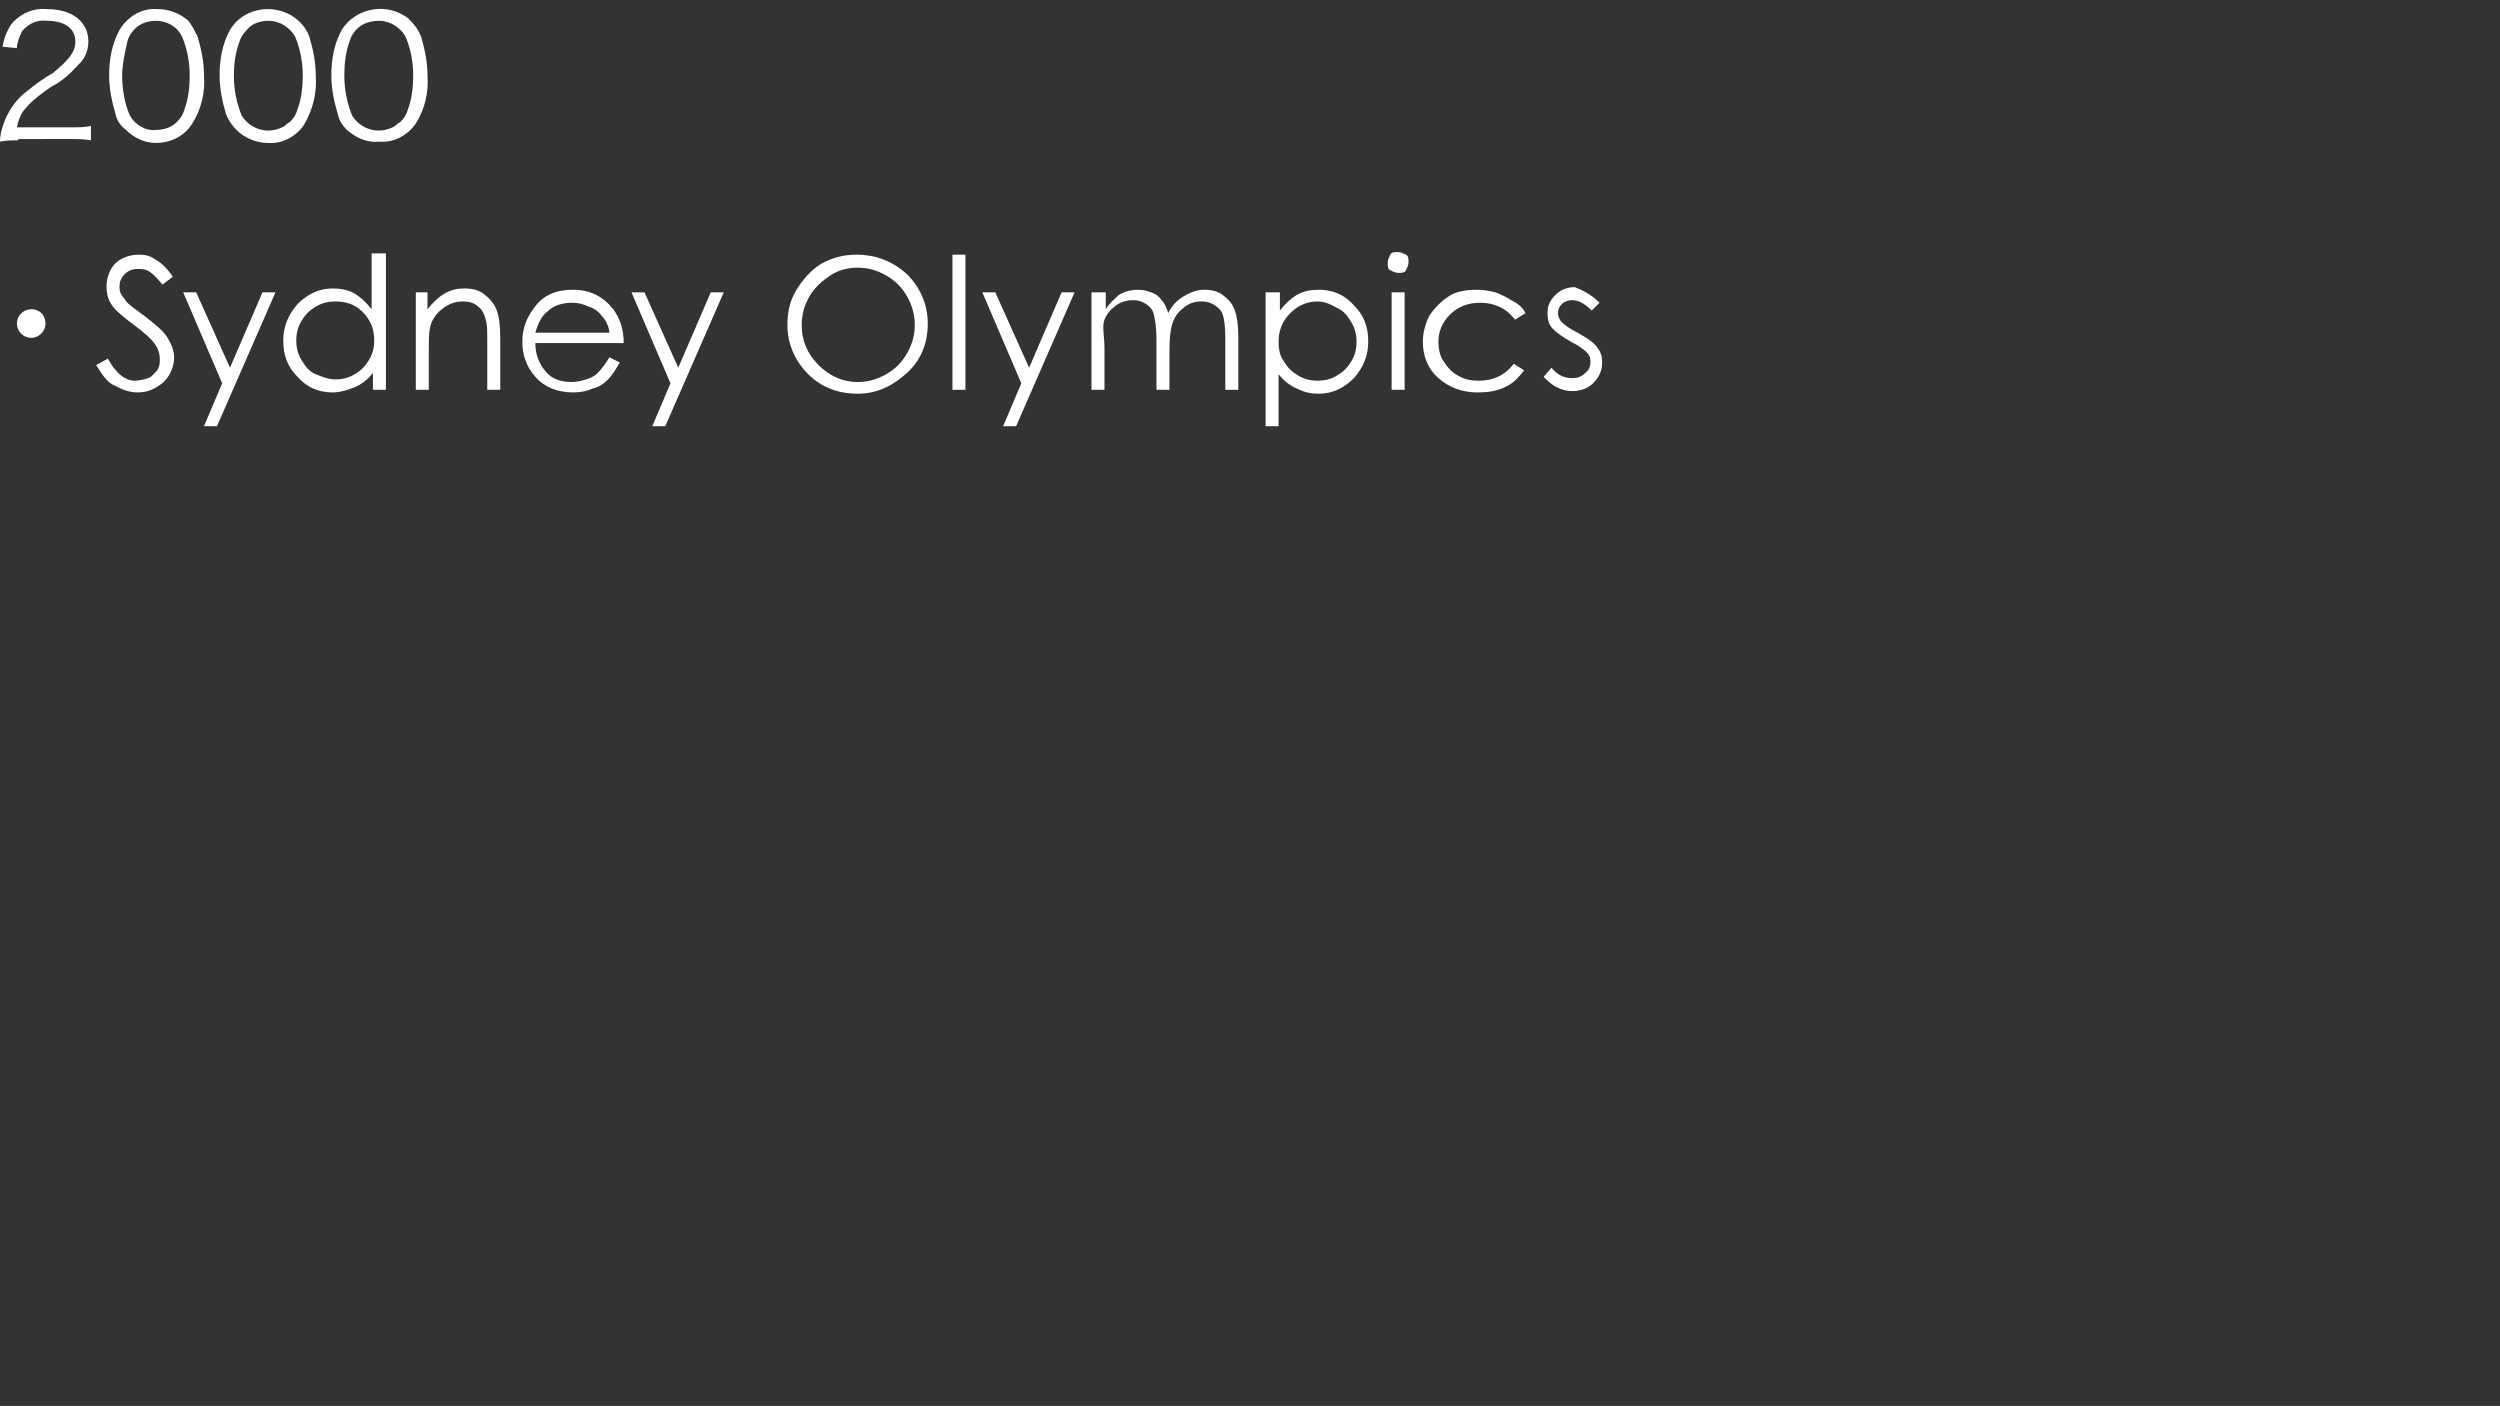 <?xml version="1.0" encoding="utf-8"?>
<!-- Generator: Adobe Illustrator 25.1.0, SVG Export Plug-In . SVG Version: 6.00 Build 0)  -->
<svg version="1.1" id="レイヤー_1" xmlns="http://www.w3.org/2000/svg" xmlns:xlink="http://www.w3.org/1999/xlink" x="0px"
	 y="0px" viewBox="0 0 192.4 108.2" style="enable-background:new 0 0 192.4 108.2;" xml:space="preserve">
<rect x="0" y="0" width="192.4" height="108.2" fill="#333333" stroke="none"/>
<style type="text/css">
	.st0{fill:#FFFFFF;}
	.st1{fill:none;}
</style>
<g id="レイヤー_2_1_">
	<g id="年表">
		<path class="st0" d="M1.4,10.8c-0.5,0-1,0-1.4,0.1c0-0.6,0.2-1.2,0.4-1.7c0.4-0.9,0.9-1.6,1.7-2.2c0.6-0.5,1.3-1,2-1.4
			C5.3,4.6,5.8,4,5.8,3.2c0-1-0.8-1.6-2.2-1.6C2.9,1.5,2.2,1.8,1.7,2.4C1.5,2.8,1.3,3.3,1.3,3.7L0.2,3.6C0.3,2.9,0.6,2.2,1,1.7
			c0.7-0.7,1.6-1.1,2.6-1c2,0,3.2,1,3.2,2.5c0,0.7-0.3,1.4-0.8,1.8C5.4,5.7,4.7,6.3,3.9,6.7C3.2,7.2,2.5,7.7,2,8.3
			c-0.4,0.4-0.6,1-0.7,1.5h4.1c0.5,0,1.1,0,1.6-0.1v1.1c-0.5-0.1-1.1-0.1-1.6-0.1H1.4z"/>
		<path class="st0" d="M9.7,10C9.3,9.7,9,9.3,8.9,8.8c-0.3-1-0.5-2-0.5-3c0-1.2,0.2-2.4,0.8-3.5c0.6-1,1.7-1.7,2.9-1.6
			c0.9,0,1.7,0.3,2.4,0.9C14.8,2,15,2.4,15.2,2.8c0.3,1,0.5,2,0.5,3c0.1,1.3-0.2,2.6-0.9,3.7C14.2,10.5,13.1,11,12,11
			C11.1,11,10.3,10.6,9.7,10z M10.4,2.2c-0.3,0.3-0.5,0.6-0.6,1C9.6,4.1,9.4,5,9.4,5.8C9.4,6.9,9.6,8,10,8.9c0.4,0.7,1.2,1.2,2,1.1
			c0.6,0,1.2-0.2,1.6-0.6c0.3-0.3,0.5-0.6,0.6-1c0.3-0.8,0.4-1.7,0.4-2.6c0-1-0.2-2.1-0.6-3c-0.4-0.8-1.2-1.2-2-1.2
			C11.4,1.6,10.8,1.8,10.4,2.2L10.4,2.2z"/>
		<path class="st0" d="M18.2,10c-0.3-0.3-0.6-0.7-0.8-1.2c-0.3-1-0.5-2-0.5-3c0-1.2,0.2-2.4,0.8-3.5c0.6-1,1.7-1.6,2.9-1.6
			c1.4,0,2.7,0.8,3.2,2.1c0.3,1,0.5,2,0.5,3c0.1,1.3-0.2,2.6-0.9,3.8c-0.6,0.9-1.7,1.5-2.8,1.4C19.7,11,18.8,10.6,18.2,10z M19,2.3
			c-0.3,0.3-0.5,0.6-0.6,1C18.1,4.1,18,5,18,5.8c0,1.1,0.2,2.1,0.6,3.1c0.7,1.1,2.1,1.5,3.3,0.8c0.1-0.1,0.2-0.2,0.4-0.3
			c0.3-0.3,0.5-0.6,0.6-1c0.3-0.8,0.4-1.7,0.4-2.6c0-1-0.2-2.1-0.6-3c-0.4-0.7-1.2-1.2-2-1.2C20,1.6,19.4,1.8,19,2.3z"/>
		<path class="st0" d="M26.7,10c-0.3-0.3-0.6-0.7-0.7-1.2c-0.3-1-0.5-2-0.5-3c0-1.2,0.2-2.4,0.8-3.5c1-1.6,3.2-2.1,4.8-1.1
			c0.2,0.1,0.3,0.2,0.5,0.4c0.3,0.3,0.6,0.7,0.8,1.2c0.3,1,0.5,2,0.5,3c0.1,1.3-0.2,2.6-0.9,3.7c-0.6,0.9-1.7,1.5-2.8,1.4
			C28.2,11,27.4,10.6,26.7,10z M27.5,2.2c-0.3,0.3-0.5,0.6-0.6,1c-0.3,0.8-0.4,1.7-0.4,2.6c0,1.1,0.2,2.1,0.6,3.1
			c0.7,1.1,2.1,1.5,3.3,0.8c0.1-0.1,0.2-0.2,0.4-0.3c0.3-0.3,0.5-0.6,0.6-1c0.3-0.8,0.4-1.7,0.4-2.6c0-1-0.2-2.1-0.6-3
			c-0.4-0.7-1.2-1.2-2-1.2C28.5,1.6,27.9,1.8,27.5,2.2L27.5,2.2z"/>
		<path class="st0" d="M3.5,24.9c0,0.6-0.5,1.1-1.1,1.1s-1.1-0.5-1.1-1.1c0-0.6,0.5-1.1,1.1-1.1c0,0,0,0,0,0
			C3.1,23.8,3.5,24.3,3.5,24.9z"/>
		<path class="st1" d="M8,22.4c0.8,0.4,1.6,0.9,2.4,1.5l-0.5,0.8C9.2,24,8.4,23.4,7.6,23L8,22.4z M10.3,26.5c-0.4,1.2-1,2.4-1.6,3.5
			c-0.1,0.2-0.2,0.3-0.3,0.5l-0.8-0.7c0.3-0.3,0.5-0.7,0.7-1.1C8.9,28,9.3,27,9.6,26.1L10.3,26.5z M8.6,19.1
			c0.8,0.5,1.6,1.1,2.3,1.7l-0.5,0.7c-0.7-0.7-1.4-1.3-2.3-1.8L8.6,19.1z M14.5,20.6c0-0.5,0-1-0.1-1.5h1c-0.1,0.5-0.1,1-0.1,1.5
			v1.1h2.5c0.4,0,0.8,0,1.2-0.1c0,0.4,0,0.8,0,1.2v2.9c0,0.4,0,0.9,0,1.4h-0.9v-0.8h-2.8v2.7c0,0.5,0,1,0.1,1.6h-1
			c0.1-0.5,0.1-1,0.1-1.6v-2.7h-2.6v0.8h-0.9c0.1-0.4,0.1-0.9,0.1-1.4v-3c0-0.4,0-0.8-0.1-1.2c0.4,0,0.8,0.1,1.2,0h2.3V20.6z
			 M12,22.5v3.1h2.5v-3.1H12z M18.2,25.6v-3.1h-2.9v3.1L18.2,25.6z"/>
		<path class="st1" d="M20.7,24.7c0.2,0,0.4,0,0.6,0h0.2c0.4-0.5,0.5-0.7,0.9-1.2c-0.5-0.7-1.1-1.4-1.7-2l0.4-0.6l0.6,0.6
			c0.5-0.7,1-1.6,1.2-2.4l0.8,0.4c-0.2,0.2-0.3,0.5-0.4,0.7c-0.3,0.6-0.7,1.3-1.1,1.9c0.3,0.4,0.3,0.4,0.7,0.8
			c0.5-0.7,1-1.4,1.3-2.2l0.7,0.5c-0.3,0.4-0.6,0.9-0.8,1.4c-0.3,0.4-1,1.5-1.6,2.2c0.7,0,1.3-0.1,1.9-0.2c-0.2-0.4-0.4-0.8-0.6-1.2
			l0.5-0.2c0.4,0.7,0.8,1.5,1,2.3l-0.6,0.3c-0.1-0.3-0.1-0.4-0.2-0.6c-0.7,0.1-0.7,0.1-1.1,0.1v4.2c0,0.5,0,1,0.1,1.5h-0.9
			c0.1-0.5,0.1-1,0.1-1.5v-4.1l-1.1,0.1c-0.3,0-0.6,0-0.8,0.1L20.7,24.7z M22.1,26.3c-0.1,1.3-0.4,2.5-0.8,3.7l-0.7-0.3
			c0.4-1.1,0.7-2.3,0.8-3.5L22.1,26.3z M24.5,26.1c0.3,1,0.4,1.9,0.5,2.9l-0.7,0.2c0-1-0.2-2-0.4-3L24.5,26.1z M26.8,23.6
			c-0.5,0-0.9,0-1.2,0c0-0.4,0-0.6,0-1.3v-1.7c0-0.4,0-0.8,0-1.1c0.3,0,0.6,0,1.3,0h3.7c0.6,0,0.9,0,1.2,0c0,0.2,0,0.5,0,1.2v1.7
			c0,0.1,0,0.4,0,0.8c0,0.1,0,0.2,0,0.5c-0.4,0-0.8,0-1.2,0h-1.6v0.9h2c0.4,0,0.7,0,1.1,0c0,0.4,0,0.7,0,1.1v1.9c0,0.7,0,0.7,0,0.8
			c0.2,0.2,0.5,0.3,0.7,0.4c-0.1,1-0.3,1.4-0.5,1.6s-0.8,0.4-1.9,0.4c-1.8,0-2-0.2-2-1.1v-1h-2.1v0.8h-0.8c0-0.4,0.1-0.8,0.1-1.2
			v-2.7c0-0.4,0-0.7,0-1.1c0.4,0,0.8,0,1.1,0h1.6v-0.9L26.8,23.6z M26.1,25.2v1h2.1v-1H26.1z M26.1,26.8V28h2.1v-1.2L26.1,26.8z
			 M26.3,20.1v1.1h1.9v-1.1L26.3,20.1z M26.3,21.9V23h1.9v-1.1H26.3z M28.9,21.3h2v-1.1h-2V21.3z M28.9,23h2v-1.1h-2V23z M28.9,26.2
			h2.3v-1h-2.3L28.9,26.2z M28.9,28h2.3v-1.1h-2.3L28.9,28z M28.9,29.4c0,0.5,0.1,0.5,1.3,0.5c0.9,0,1.2-0.1,1.4-0.2
			s0.3-0.5,0.3-1.1h-1h-2L28.9,29.4z"/>
		<path class="st1" d="M41,22.2v-1.3c0-0.4,0-0.9,0-1.3h1c0,0.4,0,0.8,0,1.2v1.4h1.1c0.5,0,1,0,1.5-0.1v1c-0.5-0.1-1-0.1-1.6-0.1
			h-1.1c0,2.6-0.2,3.5-0.6,4.4c-0.5,0.9-1.2,1.6-2.1,2.1c-0.5,0.3-1,0.5-1.5,0.7c-0.1-0.3-0.3-0.6-0.6-0.8c0.9-0.2,1.8-0.7,2.5-1.3
			c0.9-0.8,1.4-2,1.4-3.2c0-0.4,0-0.8,0.1-1.9h-4v2.2c0,0.4,0,0.7,0,1.1h-1c0-0.4,0-0.7,0-1.1V23H35c-0.5,0-1,0-1.5,0.1v-1
			c0.5,0.1,1,0.1,1.5,0.1h1.1v-1.5c0-0.4,0-0.7,0-1.1h1c0,0.3,0,0.7,0,1v1.5H41z"/>
		<path class="st1" d="M46.5,26.9c2.8,0.4,5.6,1.1,8.3,2.2l-0.4,1c-1.4-0.6-2.9-1.1-4.4-1.5c-1.6-0.4-2.6-0.6-3.9-0.8L46.5,26.9z
			 M47.5,23.3c2.2,0.3,4.3,0.8,6.4,1.5l-0.3,0.9c-2.1-0.8-4.2-1.3-6.4-1.6L47.5,23.3z M47.7,19.7c2.2,0.3,4.4,0.8,6.5,1.4l-0.3,1
			c-2.1-0.7-4.3-1.2-6.6-1.5L47.7,19.7z"/>
		<path class="st1" d="M58,22.7c0.5,0.9,1,1.9,1.3,2.9l-0.9,0.3c-0.3-1-0.7-2-1.2-2.9L58,22.7z M65.3,22.6c-0.1,0.3-0.2,0.7-0.3,1
			c-0.3,1-0.6,2-1.2,2.9c-1,1.7-2.5,3-4.3,3.8c-0.2-0.3-0.4-0.5-0.6-0.7c1.7-0.6,3.2-1.8,4.1-3.4c0.5-0.9,0.9-1.8,1.1-2.8
			c0.1-0.3,0.1-0.6,0.1-0.9v-0.1L65.3,22.6z M60.7,22.2c0.6,0.9,1,1.8,1.3,2.8l-0.9,0.3c-0.3-1-0.7-2-1.2-2.9L60.7,22.2z"/>
		<path class="st1" d="M69,30.3c0.1-0.5,0.1-0.9,0.1-1.4v-8.1c0-0.4,0-0.9-0.1-1.3h1.1c-0.1,0.4-0.1,0.9-0.1,1.4v2.4
			c2,0.7,4,1.6,5.8,2.7l-0.6,1c-1.5-1-3.1-1.9-4.8-2.6c-0.1-0.1-0.3-0.1-0.4-0.2l0,0c0,0.3,0,0.5,0,0.8v3.9c0,0.5,0,0.9,0.1,1.4
			L69,30.3z"/>
		<path class="st1" d="M79.1,29.3c0,0.5,0,1,0.1,1.5h-1c0.1-0.5,0.1-1,0.1-1.5v-8.5c0-0.5,0-1,0-1.4c0.5,0,0.9,0.1,1.4,0h2
			c0.4,0,0.9,0,1.3,0c0,0.4,0,0.8,0,1.2v1.6c0,0.5,0,0.9,0,1.2c-0.3,0-0.8,0-1.3,0h-2.5V29.3z M79.1,21h3v-1h-3V21z M79.1,22.7h3
			v-1.1h-3V22.7z M81.5,25c-0.4,0-0.8,0-1.2,0v-0.8c0.4,0.1,0.8,0.1,1.2,0.1h4.1c0.4,0,0.8,0,1.3-0.1V25c-0.4,0-0.8,0-1.2,0h-0.5
			v1.6h0.7c0.4,0,0.8,0,1.3-0.1v0.8c-0.4-0.1-0.8-0.1-1.3-0.1h-0.7v2c0,0.4,0,0.7,0.1,1.1h-0.9c0.1-0.4,0.1-0.7,0.1-1.1v-2h-2
			c-0.1,1.3-0.7,2.5-1.7,3.2c-0.2-0.2-0.4-0.4-0.7-0.5c0.5-0.3,0.8-0.7,1.1-1.1c0.3-0.5,0.4-1,0.5-1.5h-0.5c-0.4,0-0.8,0-1.2,0.1
			v-0.8c0.4,0.1,0.8,0.1,1.2,0.1h0.5c0-0.6,0-0.6,0.1-1.6H81.5z M82.6,25v0.3c0,0.4,0,0.9-0.1,1.3h1.9V25H82.6z M88.8,29.5
			c0,0.6-0.1,0.8-0.5,1c-0.3,0.1-0.6,0.1-0.9,0.1h-1.1c0-0.3-0.1-0.6-0.3-0.8c0.5,0.1,1,0.1,1.4,0.1c0.4,0,0.5-0.1,0.5-0.4v-6.1
			h-2.7c-0.6,0-1,0-1.3,0c0-0.4,0-0.7,0-1.2v-1.6c0-0.5,0-0.8,0-1.2c0.4,0,0.9,0.1,1.3,0h2.2c0.5,0,0.9,0,1.4,0c0,0.5-0.1,1-0.1,1.4
			V29.5z M84.8,21H88v-1h-3.2L84.8,21z M84.8,22.7H88v-1h-3.2L84.8,22.7z"/>
		<path class="st1" d="M92.8,29.2c0,0.8,0,1.1,0,1.6h-1c0.1-0.5,0.1-1.1,0.1-1.6v-3.8c0-0.6,0-1.2,0-1.9c-0.3,0.6-0.7,1.2-1.2,1.8
			c-0.1-0.3-0.3-0.5-0.5-0.8c1-1.1,1.8-2.5,2.3-3.9c0.2-0.5,0.3-1.1,0.4-1.6l0.9,0.3l-0.2,0.6c-0.3,0.8-0.6,1.6-1,2.4L92.8,29.2z
			 M100.4,25.6c0.4,0,0.8,0,1.2-0.1v0.8c-0.4,0-0.8-0.1-1.2-0.1h-1.7v1.2h1.7c0.4,0,0.8,0,1.2-0.1v0.8c-0.4-0.1-0.8-0.1-1.2-0.1
			h-1.7v1.4h2.3c0.4,0,0.8,0,1.2-0.1v0.8c-0.4-0.1-0.9-0.1-1.3-0.1h-5.6v0.7h-0.8c0.1-0.5,0.1-0.9,0.1-1.4v-3.3c0-0.4,0-0.6,0-1
			c-0.3,0.5-0.7,1-1.1,1.4c-0.1-0.2-0.3-0.4-0.5-0.6c0.5-0.4,0.9-0.9,1.2-1.4c0.5-0.7,0.9-1.5,1.2-2.3l0.8,0.2
			C96,23,96,23.1,95.9,23.2c-0.1,0.2-0.2,0.4-0.3,0.5h2.3c0.3-0.4,0.5-0.9,0.7-1.4l0.8,0.2c-0.2,0.4-0.4,0.8-0.7,1.2h2.3
			c0.4,0,0.8,0,1.2-0.1v0.8c-0.4-0.1-0.8-0.1-1.2-0.1h-2.3v1.2H100.4z M97.6,20.1c0-0.3,0-0.7-0.1-1h0.9c-0.1,0.3-0.1,0.7-0.1,1v1.2
			h2.6v-0.7c0-0.3,0-0.7-0.1-1h0.9c0,0.3-0.1,0.6-0.1,1v0.7c0,0.3,0,0.5,0,0.8c-0.6,0-0.6,0-1,0h-5.4c-0.3,0-0.6,0-0.9,0
			c0-0.3,0-0.5,0-0.8v-0.6c0-0.3,0-0.6-0.1-1h0.9c0,0.3,0,0.7,0,1v0.7h2.4L97.6,20.1z M98,25.6v-1.2h-2.6v1.2H98z M95.4,27.4H98
			v-1.2h-2.6L95.4,27.4z M95.4,29.4H98v-1.3h-2.6L95.4,29.4z"/>
		<path class="st1" d="M3.5,43.9c0,0.6-0.5,1.1-1.1,1.1s-1.1-0.5-1.1-1.1s0.5-1.1,1.1-1.1c0,0,0,0,0,0C3.1,42.8,3.5,43.3,3.5,43.9z"
			/>
		<path class="st1" d="M8.6,42c1.2,0.4,2.3,1,3.4,1.7l-0.5,0.9c-1-0.7-2.1-1.3-3.3-1.8L8.6,42z M8.3,47.9c1.2-0.1,2.4-0.3,3.5-0.8
			c1.6-0.6,2.9-1.6,3.9-2.9c0.7-0.9,1.2-1.9,1.6-2.9c0.2,0.3,0.5,0.5,0.8,0.7c-0.9,2.4-2.7,4.4-5,5.6c-1,0.5-2.1,0.9-3.3,1.1
			l-0.7,0.1c-0.2,0-0.3,0.1-0.5,0.1L8.3,47.9z M9.7,38.9c1.1,0.4,2.2,1,3.2,1.6l-0.5,0.9c-1-0.7-2.1-1.3-3.2-1.7L9.7,38.9z"/>
		<path class="st1" d="M21.1,49.3c0.1-0.5,0.1-0.9,0.1-1.4v-8.1c0-0.4,0-0.9-0.1-1.3h1.1c-0.1,0.4-0.1,0.9-0.1,1.3v2.4
			c2,0.7,3.9,1.6,5.8,2.7l-0.6,1c-1.5-1-3.1-1.9-4.9-2.6c-0.1-0.1-0.3-0.1-0.4-0.2l0,0c0,0.3,0,0.5,0,0.8v3.9c0,0.5,0,0.9,0.1,1.4
			L21.1,49.3z M26.1,39c0.5,0.6,1,1.3,1.3,2l-0.6,0.4c-0.4-0.7-0.8-1.4-1.3-2.1L26.1,39z M27.6,38.3c0.5,0.6,1,1.3,1.3,2l-0.6,0.4
			c-0.4-0.7-0.8-1.4-1.3-2L27.6,38.3z"/>
		<path class="st1" d="M30.2,46.4c0.5,0.1,1,0.1,1.5,0.1h7.4c0.5,0,1,0,1.5-0.1v1.1c-0.5-0.1-1-0.1-1.5-0.1h-7.4c-0.5,0-1,0-1.5,0.1
			V46.4z M31.5,40.3c0.5,0.1,0.9,0.1,1.4,0.1h5c0.5,0,0.9,0,1.4-0.1v1c-0.5,0-0.9,0-1.4,0h-5c-0.5,0-0.9,0-1.4,0L31.5,40.3z"/>
		<path class="st1" d="M42.5,43.3c0.5,0.1,1.1,0.1,1.6,0.1h7.5c0.5,0,1,0,1.6-0.1v1c-0.5,0-1.1-0.1-1.6,0h-7.5c-0.5,0-1.1,0-1.6,0
			V43.3z"/>
		<path class="st1" d="M58.1,48.2c0.5-1.5,1-3.1,1.3-4.7h-1.5c-0.4,0-0.9,0-1.3,0.1v-1c0.4,0.1,0.9,0.1,1.3,0.1h1.6
			c0.2-1.3,0.3-1.8,0.4-3.2h-2.6c-0.5,0-1,0-1.5,0.1v-1c0.5,0.1,1,0.1,1.4,0.1h7.4c0.5,0,1,0,1.4-0.1v1c-0.5-0.1-1-0.1-1.4-0.1h-3.9
			c-0.1,1.1-0.2,2.1-0.4,3.2H63c0.6,0,1,0,1.4,0c0,0.5-0.1,1-0.1,1.4v4.1h0.9c0.5,0,1,0,1.5-0.1v1c-0.5-0.1-1-0.1-1.5-0.1h-8.7
			c-0.5,0-1,0-1.5,0.1v-1c0.5,0.1,1,0.1,1.5,0.1L58.1,48.2z M63.5,48.2v-4.7h-3.3c-0.3,1.6-0.7,3.1-1.2,4.7H63.5z"/>
		<path class="st1" d="M70.2,39c0-0.3,0-0.7-0.1-1h0.8c-0.1,0.3-0.1,0.7-0.1,1v0.4h0.8c0.3,0,0.7,0,1-0.1v0.8c-0.3,0-0.7-0.1-1-0.1
			h-0.9v1.1h0.5c0.4,0,0.8,0,1.2,0l0,0c1.3-0.7,2.4-1.7,3.1-3h0.8c0.9,1.3,2.1,2.4,3.6,3c-0.2,0.2-0.4,0.4-0.5,0.7
			c-1.4-0.7-2.5-1.7-3.5-2.9c-0.4,0.6-0.8,1.1-1.3,1.6c-0.5,0.5-1.1,0.9-1.8,1.3c-0.1-0.2-0.3-0.4-0.5-0.6c0,0.1,0,0.2,0,0.3v0.3
			v0.6v2.2v0.6v0.2c0,0.1,0,0.3,0,0.4c-0.3,0-0.7,0-1.3,0h-0.4V47h0.8c0.3,0,0.7,0,1-0.1v0.8c-0.3,0-0.7-0.1-1-0.1h-0.8v1
			c0,0.4,0,0.8,0.1,1.2h-0.8c0.1-0.4,0.1-0.8,0.1-1.2v-1h-1c-0.4,0-0.7,0-1.1,0.1v-0.8c0.4,0.1,0.7,0.1,1.1,0.1h1v-1.2h-0.4
			c-0.4,0-0.9,0-1.3,0.1c0-0.4,0-0.9,0-1.3v-2.1c0-0.4,0-0.8,0-1.3c0.4,0,0.9,0.1,1.3,0h0.4v-1.1h-1c-0.3,0-0.7,0-1,0.1v-0.8
			c0.3,0.1,0.7,0.1,1,0.1h1V39z M69.2,41.8v1.3h1v-1.3L69.2,41.8z M69.2,43.8v1.4h1v-1.4L69.2,43.8z M71.9,43.2v-1.3h-1v1.3
			L71.9,43.2z M71.9,45.2v-1.4h-1v1.4L71.9,45.2z M73.9,46.3v2.1c0,0.5,0,0.9,0.1,1.4h-0.9c0.1-0.5,0.1-0.9,0.1-1.4v-4
			c0-0.5,0-0.9,0-1.4c0.4,0.1,0.9,0.1,1.3,0.1h3.7c0.4,0,0.9,0,1.3-0.1c-0.1,0.4-0.1,0.9-0.1,1.3v4.4c0,0.7-0.2,0.9-0.9,0.9
			c-0.2,0-0.4,0-0.6,0c0-0.3,0-0.5-0.1-0.8c0.2,0.1,0.4,0.1,0.7,0.1c0.2,0,0.3,0,0.3-0.3v-2.3h-1.2v2c0,0.4,0,0.8,0.1,1.2h-0.8
			c0.1-0.4,0.1-0.8,0.1-1.2v-2h-1.1v2c0,0.4,0,0.8,0.1,1.2H75c0-0.4,0-0.8,0-1.2v-2L73.9,46.3z M75,43.8h-1.1v1.9H75V43.8z
			 M74.1,41.2c0.4,0,0.7,0.1,1.1,0h2c0.4,0,0.7,0,1.1,0V42c-0.4,0-0.7,0-1.1,0h-2c-0.4,0-0.7,0-1.1,0V41.2z M76.8,45.7v-1.9h-1.1
			v1.9H76.8z M78.7,45.7v-1.9h-1.2v1.9H78.7z"/>
		<path class="st1" d="M81,40.2h0.5h0.7l2.4-0.2l2.1-0.1c1.6-0.1,1.8-0.1,2.2-0.1h0.7c0.5,0,1,0,1.6-0.1l0.1,1c-0.5,0-1,0.1-1.5,0.2
			c-0.9,0.2-1.8,0.7-2.5,1.3c-1,0.7-1.5,1.8-1.6,3c0,1.1,0.7,2.1,1.8,2.4c0.6,0.2,1.3,0.4,2,0.4h0.1l-0.2,1L89,48.9
			c-1-0.1-2-0.5-2.8-1c-0.9-0.6-1.5-1.6-1.4-2.7c0.1-1.7,1-3.2,2.4-4c0.4-0.3,0.8-0.5,1.2-0.7c-0.9,0.1-1.9,0.2-2.9,0.3
			c-2.6,0.2-4,0.3-4.5,0.4L81,40.2z M89.7,42.2c0.5,0.6,1,1.3,1.3,2l-0.7,0.4c-0.4-0.7-0.8-1.4-1.4-2.1L89.7,42.2z M91.2,41.5
			c0.5,0.6,1,1.3,1.3,2l-0.7,0.4c-0.4-0.7-0.8-1.4-1.3-2L91.2,41.5z"/>
		<path class="st1" d="M95.5,42.8c0.9,0.8,1.8,1.6,2.6,2.5c0.6-0.5,1.2-1,1.7-1.6c0.8-0.9,1.5-1.8,2.2-2.8c0-0.1,0.1-0.1,0.1-0.2
			h-7.4c-0.5,0-1,0-1.5,0.1v-1c0.5,0.1,1,0.1,1.5,0.1h7.6c0.2,0,0.5,0,0.7-0.1l0.5,0.7c-0.2,0.2-0.4,0.4-0.5,0.7
			c-1.2,1.8-2.6,3.5-4.3,4.9c0.7,0.8,1.3,1.5,1.9,2.4L99.8,49c-1.4-2.1-3.1-4-5.1-5.6L95.5,42.8z"/>
		<path class="st1" d="M105.1,42c0.5,0.1,1,0.1,1.5,0.1h6.7c0.3,0,0.6,0,0.8-0.1l0.5,0.6c-0.2,0.3-0.3,0.5-0.4,0.8
			c-1.1,3-2.9,4.7-6.3,5.8c-0.1-0.3-0.3-0.6-0.6-0.9c1.4-0.3,2.8-1,3.9-2c1-0.9,1.7-2.1,2.1-3.4h-6.8c-0.5,0-1,0-1.5,0.1V42z
			 M106.2,39c0.5,0.1,0.9,0.1,1.4,0.1h4.3c0.5,0,0.9,0,1.4-0.1v1c-0.5-0.1-0.9-0.1-1.4-0.1h-4.4c-0.5,0-0.9,0-1.4,0.1V39z"/>
		<path class="st1" d="M117.4,39.4c0.8,1.2,1.4,2.6,1.8,4l-1,0.4c-0.4-1.4-0.9-2.8-1.7-4L117.4,39.4z M125.5,39.7
			c-0.2,0.4-0.3,0.8-0.3,1.2c-0.5,2.2-1.5,4.3-3,5.9c-1,1.1-2.2,1.9-3.5,2.5c-0.2-0.3-0.4-0.6-0.7-0.8c1.3-0.5,2.5-1.3,3.4-2.3
			c1.4-1.6,2.4-3.6,2.8-5.8c0.1-0.4,0.1-0.7,0.2-1.1L125.5,39.7z"/>
		<path class="st1" d="M127.5,47.7c1.3-0.1,2.6-0.5,3.8-1c2.5-1.1,4.4-3.2,5.3-5.8c0.2,0.3,0.5,0.6,0.8,0.8c-0.8,2-2.2,3.8-4,5
			c-1.5,1-3.1,1.6-4.9,1.9c-0.3,0.1-0.5,0.1-0.8,0.2L127.5,47.7z M128.3,39.6c1.1,0.7,2.2,1.5,3.1,2.5l-0.7,0.8
			c-0.9-1-1.9-1.8-3.1-2.5L128.3,39.6z"/>
		<path class="st1" d="M144,38.8c0-0.3,0-0.6-0.1-0.9h1c-0.1,0.3-0.1,0.6-0.1,0.9v0.3h4.1c0.4,0,0.9,0,1.3-0.1v0.9
			c-0.4-0.1-0.9-0.1-1.3-0.1h-8.8c-0.4,0-0.9,0-1.3,0.1V39c0.4,0.1,0.9,0.1,1.3,0.1h3.9V38.8z M139.3,45.2c0-0.4,0-0.8-0.1-1.2
			c0.4,0,0.9,0,1.3,0h8.1c0.4,0,0.8,0,1.3,0c0,0.4-0.1,0.8-0.1,1.1v3.5c0,0.4-0.1,0.7-0.3,0.8s-0.4,0.2-1.1,0.2c-0.3,0-0.4,0-1.2,0
			c0-0.3-0.1-0.6-0.2-0.8c0.5,0.1,1,0.1,1.5,0.1c0.5,0,0.5,0,0.5-0.3v-3.9h-8.9v3.7c0,0.4,0,0.9,0.1,1.3h-1c0.1-0.4,0.1-0.9,0.1-1.3
			L139.3,45.2z M141,41.6c0-0.3,0-0.7,0-1c0.4,0,0.8,0,1.2,0h4.8c0.4,0,0.7,0,1.1,0c0,0.4,0,0.6,0,1v0.7c0,0.3,0,0.7,0,1
			c-0.4,0-0.6,0-1.2,0h-4.8c-0.5,0-0.8,0-1.2,0c0-0.3,0-0.7,0-1L141,41.6z M141.8,42.6h5.5v-1.3h-5.5V42.6z M147.1,47.3
			c0,0.3,0,0.6,0,0.9c-0.3,0-0.7,0-1.2,0h-3.3V49h-0.8c0-0.4,0.1-0.7,0.1-1.1v-1.3c0-0.3,0-0.6,0-1c0.3,0,0.7,0,1.1,0h3.1
			c0.5,0,0.8,0,1.1,0c0,0.3,0,0.6,0,0.9L147.1,47.3z M142.6,47.6h3.7v-1.3h-3.8L142.6,47.6z"/>
		<path class="st1" d="M153.3,39.3c0-0.4,0-0.9-0.1-1.3h0.9c-0.1,0.4-0.1,0.9-0.1,1.3v1.2h0.3c0.3,0,0.6,0,0.8,0v0.8
			c-0.3,0-0.6,0-0.8,0h-0.3c0.3,0.9,0.8,1.8,1.4,2.4c-0.2,0.2-0.3,0.4-0.5,0.6c-0.5-0.6-0.8-1.3-1.1-2c0,1.2,0.1,1.6,0.1,2.1v3.9
			c0,0.5,0,1,0.1,1.5h-0.9c0.1-0.5,0.1-1,0.1-1.5v-3.7c0-0.6,0-0.8,0.1-2.3c-0.2,1.4-0.8,2.8-1.5,4c-0.1-0.3-0.3-0.5-0.5-0.7
			c0.6-0.8,1.1-1.8,1.4-2.8c0.2-0.6,0.3-1.1,0.4-1.7h-0.6c-0.3,0-0.6,0-0.9,0v-0.8c0.3,0,0.6,0,0.9,0h0.7L153.3,39.3z M161.8,40.2
			c0.4,0,0.9,0,1.3-0.1v0.8c-0.4,0-0.9-0.1-1.3-0.1h-1.3c0.8,0.8,1.8,1.3,2.9,1.5c-0.2,0.2-0.4,0.4-0.5,0.7
			c-0.6-0.2-1.2-0.5-1.7-0.8V43c0,0.3,0,0.6,0,0.9h-0.9h-2.7h-0.9c0-0.1,0-0.1,0-0.2s0-0.3,0-0.6v-0.8c-0.4,0.3-0.9,0.6-1.3,0.8
			c-0.1-0.2-0.3-0.4-0.5-0.6c0.9-0.3,1.7-0.9,2.4-1.7h-1c-0.4,0-0.7,0-1.1,0.1V40c0.4,0.1,0.8,0.1,1.2,0.1h1.4
			c0.2-0.3,0.3-0.6,0.4-0.9c-1,0.1-1.8,0.1-2.5,0.2c-0.1-0.2-0.2-0.5-0.3-0.7h0.6c2,0.1,3.9-0.2,5.8-0.7l0.6,0.7
			c-0.2,0-0.4,0.1-0.6,0.2c-0.7,0.1-1.5,0.3-2.6,0.4c-0.1,0.3-0.3,0.7-0.5,1L161.8,40.2z M155.4,49.8c0-0.5,0.1-1,0.1-1.5v-2.7
			c0-0.4,0-0.8,0-1.2c0.4,0,0.8,0,1.1,0h5.1c0.4,0,0.8,0,1.2-0.1c0,0.4-0.1,0.8-0.1,1.2v3.2c0,0.7-0.2,0.8-1.2,0.8
			c-0.4,0-0.5,0-1.2,0c0-0.3-0.1-0.5-0.2-0.8c0.5,0.1,0.9,0.1,1.4,0.1c0.3,0,0.4,0,0.4-0.3v-3.4h-5.8v3.2c0,0.5,0,1,0.1,1.5
			L155.4,49.8z M157.4,46.8c0-0.4,0-0.6,0-0.9c0.3,0,0.6,0,0.9,0h1.8c0.3,0,0.6,0,0.8,0c0,0.3,0,0.6,0,0.9v0.7c0,0.3,0,0.5,0,0.8
			c-0.2,0-0.5,0-0.8,0H158v0.7h-0.7c0-0.2,0-0.6,0-1L157.4,46.8z M158.3,40.8c-0.2,0.3-0.5,0.7-0.8,0.9h3.3c-0.4-0.3-0.7-0.6-1-0.9
			H158.3z M157.6,43.3h3v-0.9h-3V43.3z M158,47.6h2.1v-1H158L158,47.6z"/>
		<path class="st1" d="M164.7,41.7c0.5,0,1-0.1,2.9-0.3c0.2-0.9,0.3-1.8,0.4-2.8v-0.2l1,0.1c-0.1,0.4-0.2,0.8-0.3,1.3
			c-0.1,0.3-0.2,0.9-0.3,1.5c0.3,0,0.5,0,0.8,0c0.7-0.1,1.4,0.1,1.9,0.5c0.5,0.6,0.7,1.3,0.6,2.1c0.1,1.5-0.2,3.1-0.9,4.5
			c-0.3,0.4-0.8,0.7-1.3,0.6c-0.7,0-1.4-0.2-2-0.5c0-0.2,0-0.3,0-0.5c0-0.2,0-0.3,0-0.5c0.6,0.3,1.3,0.5,1.9,0.6
			c0.3,0,0.6-0.2,0.7-0.6c0.4-1.2,0.6-2.4,0.6-3.6c0-1.4-0.4-1.8-1.6-1.8c-0.3,0-0.6,0-0.9,0.1c-0.6,2.5-1.5,4.9-2.8,7.1l-0.9-0.5
			c1.3-2,2.3-4.2,2.8-6.5c-0.9,0.1-1.8,0.2-2.6,0.5L164.7,41.7z M173.2,40.5c1.2,1.3,2.2,2.9,2.7,4.6l-0.8,0.5
			c-0.5-1.8-1.4-3.4-2.6-4.7L173.2,40.5z M173.8,38.3c0.5,0.6,1,1.3,1.3,2l-0.6,0.4c-0.4-0.7-0.8-1.4-1.3-2.1L173.8,38.3z
			 M175.3,37.6c0.5,0.6,1,1.3,1.3,2L176,40c-0.4-0.7-0.8-1.4-1.3-2L175.3,37.6z"/>
		<path class="st1" d="M181.1,42.6c-0.4,0-0.8,0-1.2,0.1v-0.8c-0.7,0.5-1.5,0.9-2.4,1.3c-0.1-0.3-0.3-0.5-0.6-0.8
			c2.2-0.7,4.2-2.2,5.5-4.1h1c0.6,0.9,1.4,1.7,2.3,2.3c1,0.8,2.2,1.4,3.4,1.8c-0.2,0.3-0.4,0.5-0.5,0.8c-0.9-0.4-1.7-0.8-2.5-1.3
			v0.8c-0.4-0.1-0.8-0.1-1.2-0.1h-1.6v1.8h3.6c0.4,0,0.8,0,1.3-0.1v0.9c-0.4-0.1-0.8-0.1-1.3-0.1h-3.6v3.4h3.8c0.5,0,0.9,0,1.4-0.1
			v0.9c-0.5-0.1-1-0.1-1.4-0.1H179c-0.5,0-1,0-1.5,0.1v-0.9c0.5,0.1,1,0.1,1.5,0.1h3.6v-3.4h-3.4c-0.4,0-0.8,0-1.3,0.1v-0.9
			c0.4,0.1,0.8,0.1,1.3,0.1h3.4v-1.8H181.1z M180,45.5c0.5,0.7,0.8,1.5,1.1,2.3l-0.8,0.3c-0.3-0.8-0.7-1.6-1.1-2.3L180,45.5z
			 M185,41.9c0.4,0,0.8,0,1.1,0c-1.2-0.7-2.3-1.7-3.1-2.8c-0.8,1.1-1.8,2.1-3,2.8c0.4,0,0.7,0.1,1.1,0L185,41.9z M186.9,45.9
			c-0.4,0.8-0.9,1.7-1.4,2.4l-0.7-0.3c0.6-0.7,1-1.6,1.3-2.5L186.9,45.9z"/>
	</g>
	<g id="切り出し用枠">
		<rect class="st1" width="192.4" height="108.2"/>
	</g>
</g>
<g>
	<path class="st0" d="M7.4,28.1l0.9-0.5c0.6,1.1,1.3,1.7,2.1,1.7c0.3,0,0.7-0.1,1-0.2s0.5-0.4,0.7-0.6c0.2-0.3,0.2-0.6,0.2-0.9
		c0-0.3-0.1-0.7-0.3-1c-0.3-0.5-0.9-1-1.7-1.6c-0.8-0.6-1.4-1.1-1.6-1.4c-0.4-0.5-0.5-1-0.5-1.6c0-0.4,0.1-0.8,0.3-1.2
		c0.2-0.4,0.5-0.7,0.9-0.9s0.8-0.3,1.3-0.3c0.5,0,0.9,0.1,1.3,0.4c0.4,0.2,0.9,0.7,1.3,1.3l-0.8,0.6c-0.4-0.5-0.7-0.8-1-1
		c-0.3-0.2-0.6-0.2-0.9-0.2c-0.4,0-0.7,0.1-1,0.4s-0.4,0.6-0.4,0.9c0,0.2,0,0.4,0.1,0.6c0.1,0.2,0.3,0.4,0.5,0.7
		c0.1,0.1,0.6,0.5,1.3,1c0.9,0.7,1.5,1.2,1.8,1.7c0.3,0.5,0.5,1,0.5,1.5c0,0.7-0.3,1.4-0.8,1.9c-0.6,0.5-1.2,0.8-2,0.8
		c-0.6,0-1.2-0.2-1.7-0.5C8.3,29.5,7.9,28.9,7.4,28.1z"/>
	<path class="st0" d="M14.1,22.5h1l2.6,5.8l2.5-5.8h1l-4.5,10.3h-1l1.4-3.3L14.1,22.5z"/>
	<path class="st0" d="M29.7,19.6V30h-1v-1.3c-0.4,0.5-0.9,0.9-1.4,1.1s-1.1,0.4-1.7,0.4c-1.1,0-2-0.4-2.7-1.2
		c-0.8-0.8-1.1-1.7-1.1-2.8c0-1.1,0.4-2,1.1-2.8c0.8-0.8,1.7-1.2,2.7-1.2c0.6,0,1.2,0.1,1.7,0.4c0.5,0.3,0.9,0.7,1.3,1.2v-4.3H29.7z
		 M25.8,23.2c-0.5,0-1,0.1-1.5,0.4c-0.5,0.3-0.8,0.6-1.1,1.1c-0.3,0.5-0.4,1-0.4,1.5c0,0.5,0.1,1,0.4,1.5c0.3,0.5,0.6,0.9,1.1,1.1
		s1,0.4,1.5,0.4c0.5,0,1-0.1,1.5-0.4c0.5-0.3,0.8-0.6,1.1-1.1c0.3-0.5,0.4-1,0.4-1.5c0-0.9-0.3-1.6-0.9-2.2S26.6,23.2,25.8,23.2z"/>
	<path class="st0" d="M31.9,22.5h1v1.3c0.4-0.5,0.8-0.9,1.3-1.2c0.5-0.3,1-0.4,1.5-0.4c0.6,0,1.1,0.1,1.5,0.4c0.4,0.3,0.8,0.7,1,1.2
		c0.2,0.5,0.3,1.2,0.3,2.3V30h-1v-3.6c0-0.9,0-1.4-0.1-1.7c-0.1-0.5-0.3-0.9-0.6-1.1c-0.3-0.3-0.7-0.4-1.2-0.4
		c-0.6,0-1.1,0.2-1.6,0.6s-0.8,0.9-0.9,1.4c-0.1,0.4-0.1,1.1-0.1,2V30h-1V22.5z"/>
	<path class="st0" d="M46.9,27.5l0.8,0.4c-0.3,0.5-0.6,1-0.9,1.3s-0.7,0.6-1.2,0.7c-0.4,0.2-0.9,0.3-1.5,0.3c-1.2,0-2.2-0.4-2.9-1.2
		c-0.7-0.8-1-1.7-1-2.7c0-1,0.3-1.8,0.9-2.6c0.7-1,1.7-1.4,3-1.4c1.3,0,2.3,0.5,3.1,1.5c0.5,0.7,0.8,1.5,0.8,2.6h-6.8
		c0,0.9,0.3,1.6,0.8,2.2c0.5,0.6,1.2,0.8,2,0.8c0.4,0,0.8-0.1,1.1-0.2c0.4-0.1,0.7-0.3,0.9-0.5C46.3,28.4,46.6,28,46.9,27.5z
		 M46.9,25.5c-0.1-0.5-0.3-0.9-0.6-1.2c-0.2-0.3-0.6-0.6-1-0.7c-0.4-0.2-0.8-0.3-1.3-0.3c-0.7,0-1.4,0.2-1.9,0.7
		c-0.4,0.3-0.7,0.9-0.9,1.6H46.9z"/>
	<path class="st0" d="M48.6,22.5h1l2.6,5.8l2.5-5.8h1l-4.5,10.3h-1l1.4-3.3L48.6,22.5z"/>
	<path class="st0" d="M65.9,19.6c1.5,0,2.8,0.5,3.9,1.5c1,1,1.6,2.3,1.6,3.8c0,1.5-0.5,2.8-1.6,3.8s-2.3,1.6-3.8,1.6
		c-1.5,0-2.8-0.5-3.8-1.5c-1-1-1.6-2.3-1.6-3.8c0-1,0.2-1.9,0.7-2.7s1.1-1.5,1.9-2C64.1,19.8,65,19.6,65.9,19.6z M66,20.6
		c-0.8,0-1.5,0.2-2.1,0.6s-1.2,0.9-1.6,1.6s-0.6,1.4-0.6,2.2c0,1.2,0.4,2.2,1.3,3.1c0.8,0.8,1.8,1.3,3,1.3c0.8,0,1.5-0.2,2.2-0.6
		c0.7-0.4,1.2-0.9,1.6-1.6c0.4-0.7,0.6-1.4,0.6-2.2c0-0.8-0.2-1.5-0.6-2.2c-0.4-0.7-0.9-1.2-1.6-1.6C67.5,20.8,66.8,20.6,66,20.6z"
		/>
	<path class="st0" d="M73.3,19.6h1V30h-1V19.6z"/>
	<path class="st0" d="M75.6,22.5h1l2.6,5.8l2.5-5.8h1l-4.5,10.3h-1l1.4-3.3L75.6,22.5z"/>
	<path class="st0" d="M84.1,22.5h1v1.3c0.3-0.5,0.7-0.8,1-1.1c0.5-0.3,1-0.4,1.5-0.4c0.4,0,0.7,0.1,1,0.2c0.3,0.1,0.6,0.3,0.8,0.6
		c0.2,0.2,0.4,0.6,0.5,1c0.3-0.6,0.7-1,1.2-1.3c0.5-0.3,1-0.5,1.6-0.5c0.5,0,1,0.1,1.4,0.4c0.4,0.3,0.7,0.6,0.9,1.1s0.3,1.2,0.3,2.1
		V30h-1v-4.1c0-0.8-0.1-1.4-0.2-1.7c-0.1-0.3-0.3-0.5-0.6-0.7c-0.3-0.2-0.6-0.3-1-0.3c-0.5,0-0.9,0.1-1.3,0.4
		c-0.4,0.3-0.7,0.6-0.9,1.1c-0.2,0.5-0.3,1.2-0.3,2.3V30h-1v-3.9c0-0.9-0.1-1.5-0.2-1.9s-0.3-0.6-0.6-0.8c-0.3-0.2-0.6-0.3-1-0.3
		c-0.4,0-0.9,0.1-1.3,0.4c-0.4,0.3-0.7,0.6-0.9,1.1S85,25.9,85,26.8V30h-1V22.5z"/>
	<path class="st0" d="M97.5,22.5h1v1.4c0.4-0.5,0.8-0.9,1.3-1.2c0.5-0.3,1.1-0.4,1.7-0.4c1.1,0,2,0.4,2.7,1.2
		c0.8,0.8,1.1,1.7,1.1,2.8c0,1.1-0.4,2-1.1,2.8c-0.8,0.8-1.7,1.2-2.7,1.2c-0.6,0-1.1-0.1-1.7-0.4c-0.5-0.2-1-0.6-1.4-1.1v4h-1V22.5z
		 M101.4,23.2c-0.8,0-1.5,0.3-2.1,0.9s-0.9,1.3-0.9,2.2c0,0.6,0.1,1.1,0.4,1.5c0.3,0.5,0.6,0.8,1.1,1.1c0.5,0.3,1,0.4,1.5,0.4
		c0.5,0,1-0.1,1.5-0.4s0.8-0.6,1.1-1.1c0.3-0.5,0.4-1,0.4-1.5c0-0.5-0.1-1-0.4-1.5c-0.3-0.5-0.6-0.9-1.1-1.1
		C102.4,23.4,101.9,23.2,101.4,23.2z"/>
	<path class="st0" d="M107.6,19.4c0.2,0,0.4,0.1,0.6,0.2s0.2,0.3,0.2,0.6c0,0.2-0.1,0.4-0.2,0.6s-0.3,0.2-0.6,0.2
		c-0.2,0-0.4-0.1-0.6-0.2s-0.2-0.3-0.2-0.6c0-0.2,0.1-0.4,0.2-0.6S107.3,19.4,107.6,19.4z M107.1,22.5h1V30h-1V22.5z"/>
	<path class="st0" d="M117.4,24.1l-0.8,0.5c-0.7-0.9-1.6-1.3-2.7-1.3c-0.9,0-1.7,0.3-2.3,0.9c-0.6,0.6-0.9,1.3-0.9,2.1
		c0,0.5,0.1,1.1,0.4,1.5c0.3,0.5,0.7,0.9,1.1,1.1c0.5,0.3,1,0.4,1.6,0.4c1.1,0,2-0.4,2.7-1.3l0.8,0.5c-0.4,0.5-0.8,1-1.5,1.3
		c-0.6,0.3-1.3,0.4-2.1,0.4c-1.2,0-2.2-0.4-3-1.1s-1.2-1.7-1.2-2.8c0-0.7,0.2-1.4,0.5-2c0.4-0.6,0.9-1.1,1.5-1.5s1.4-0.5,2.2-0.5
		c0.5,0,1,0.1,1.4,0.2c0.5,0.2,0.9,0.4,1.2,0.6C116.9,23.4,117.2,23.7,117.4,24.1z"/>
	<path class="st0" d="M123.1,23.3l-0.6,0.6c-0.5-0.5-1-0.8-1.5-0.8c-0.3,0-0.6,0.1-0.8,0.3c-0.2,0.2-0.3,0.4-0.3,0.7
		c0,0.2,0.1,0.5,0.3,0.7c0.2,0.2,0.6,0.5,1.2,0.8c0.7,0.4,1.2,0.7,1.5,1.1c0.3,0.4,0.4,0.7,0.4,1.2c0,0.6-0.2,1.1-0.7,1.6
		c-0.4,0.4-1,0.6-1.6,0.6c-0.4,0-0.8-0.1-1.2-0.3c-0.4-0.2-0.7-0.5-1-0.8l0.6-0.7c0.5,0.6,1,0.8,1.6,0.8c0.4,0,0.7-0.1,1-0.4
		c0.3-0.2,0.4-0.5,0.4-0.9c0-0.3-0.1-0.5-0.3-0.7c-0.2-0.2-0.6-0.5-1.2-0.8c-0.7-0.4-1.1-0.7-1.4-1s-0.4-0.7-0.4-1.2
		c0-0.6,0.2-1,0.6-1.4c0.4-0.4,0.9-0.6,1.5-0.6C121.7,22.3,122.4,22.6,123.1,23.3z"/>
</g>
</svg>
